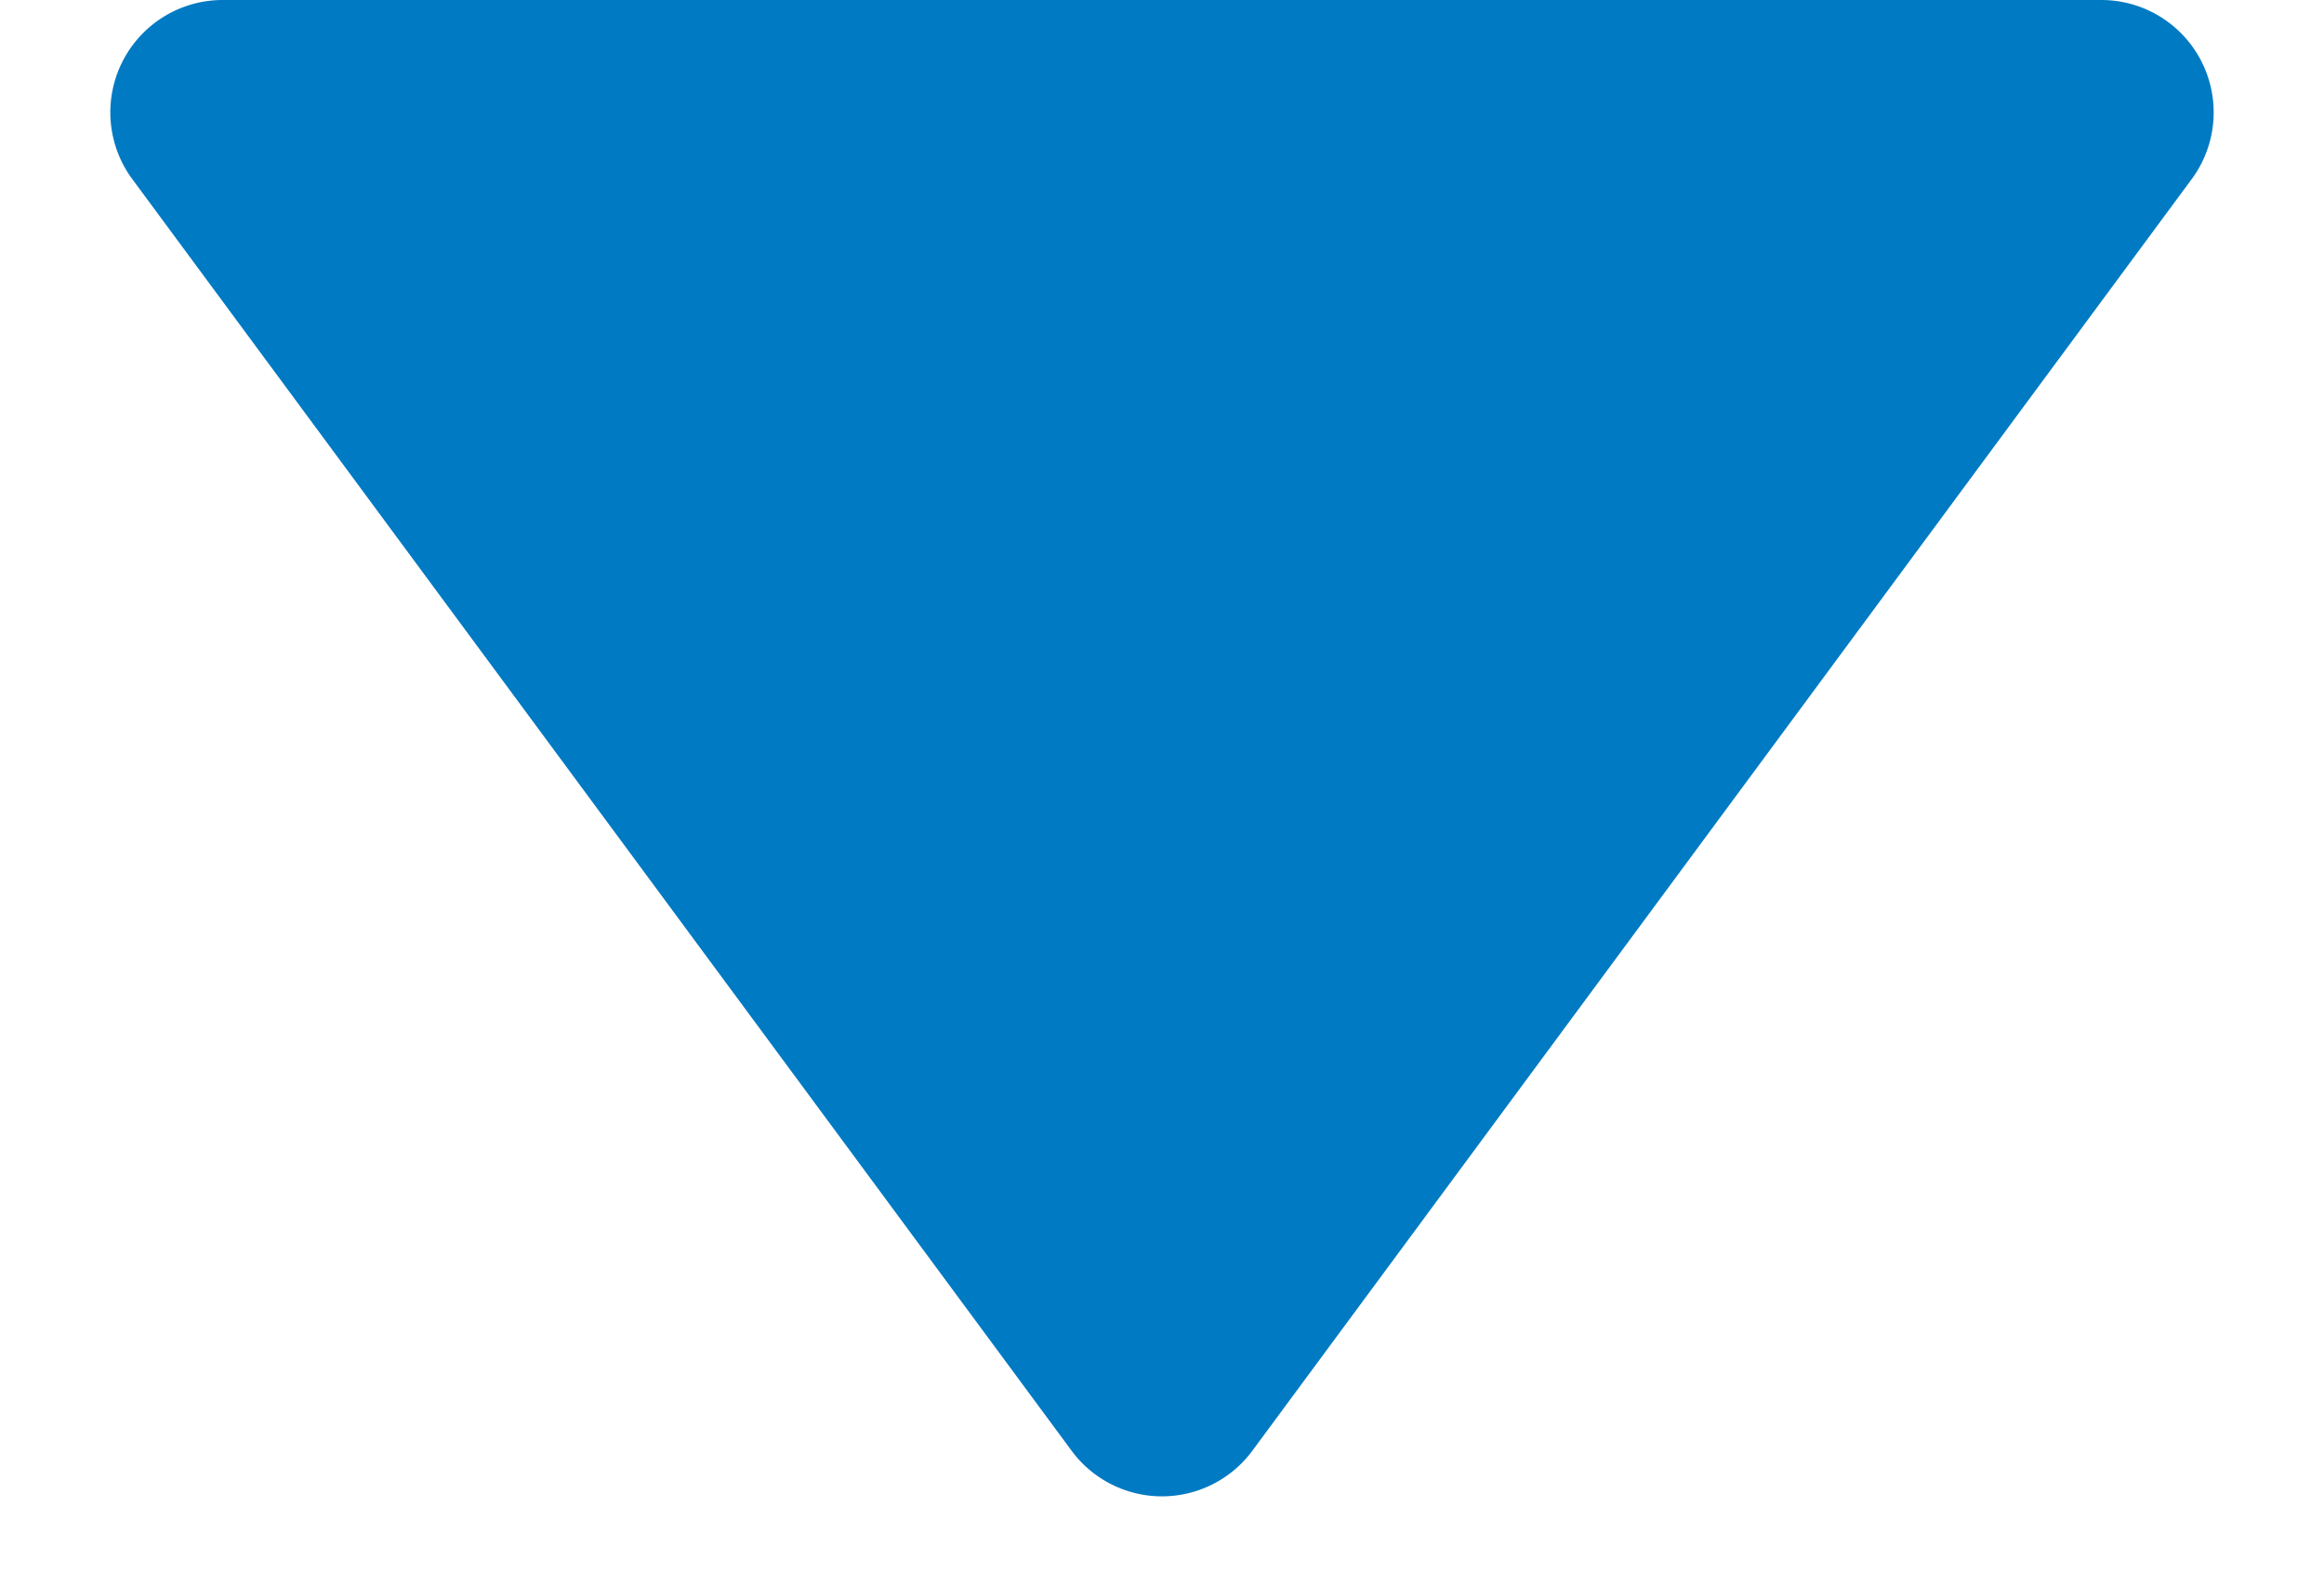 <svg xmlns="http://www.w3.org/2000/svg" width="41.368" height="28" viewBox="0 0 41.368 28"><path d="M19.076,2.178a2,2,0,0,1,3.217,0l16.72,22.634A2,2,0,0,1,37.4,28H3.964a2,2,0,0,1-1.609-3.188Z" transform="translate(41.368 28) rotate(180)" fill="#007ac3"/></svg>